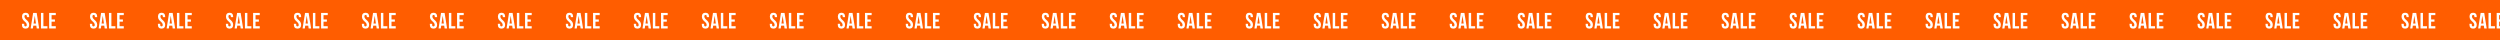 <?xml version="1.0" encoding="UTF-8"?> <svg xmlns="http://www.w3.org/2000/svg" width="6766" height="109" viewBox="0 0 6766 109" fill="none"><rect x="0" y="0" width="6766" height="109" fill="#333333" stroke="none"/><g clip-path="url(#clip0_979_2398)"><rect width="6766" height="109" fill="#FF5D00"></rect><path d="M59.377 66.922V64.344H65.617V67.332C65.617 70.066 66.76 71.434 69.045 71.434C71.33 71.434 72.473 70.066 72.473 67.332C72.473 66.16 72.228 65.057 71.74 64.022C71.272 62.986 70.656 62.059 69.894 61.238C69.152 60.398 68.322 59.568 67.404 58.748C66.486 57.908 65.559 57.039 64.621 56.141C63.703 55.223 62.863 54.256 62.102 53.24C61.359 52.225 60.744 51.014 60.256 49.607C59.787 48.201 59.553 46.688 59.553 45.066C59.553 41.688 60.373 39.09 62.014 37.273C63.674 35.438 66.096 34.52 69.279 34.52C72.463 34.52 74.875 35.438 76.516 37.273C78.176 39.09 79.006 41.688 79.006 45.066V46.414H72.766V44.656C72.766 41.902 71.662 40.525 69.455 40.525C68.361 40.525 67.541 40.857 66.994 41.522C66.447 42.166 66.174 43.211 66.174 44.656C66.174 45.828 66.408 46.932 66.877 47.967C67.365 49.002 67.981 49.94 68.723 50.779C69.484 51.6 70.324 52.43 71.242 53.27C72.16 54.09 73.078 54.959 73.996 55.877C74.914 56.775 75.744 57.732 76.486 58.748C77.248 59.764 77.863 60.975 78.332 62.381C78.82 63.787 79.064 65.301 79.064 66.922C79.064 70.301 78.225 72.908 76.545 74.744C74.865 76.561 72.424 77.469 69.221 77.469C66.018 77.469 63.576 76.561 61.897 74.744C60.217 72.908 59.377 70.301 59.377 66.922ZM82.915 77L89.624 34.988H99.292L106.001 77H99.351L98.208 69.383H90.093L88.95 77H82.915ZM90.943 63.67H97.3L94.136 42.43L90.943 63.67ZM110.877 77V34.988H117.469V70.994H128.338V77H110.877ZM133.009 77V34.988H150.998V40.994H139.601V52.713H148.654V58.69H139.601V70.994H150.998V77H133.009Z" fill="white"></path><path d="M243.377 66.922V64.344H249.617V67.332C249.617 70.066 250.76 71.434 253.045 71.434C255.33 71.434 256.473 70.066 256.473 67.332C256.473 66.16 256.229 65.057 255.74 64.022C255.271 62.986 254.656 62.059 253.895 61.238C253.152 60.398 252.322 59.568 251.404 58.748C250.486 57.908 249.559 57.039 248.621 56.141C247.703 55.223 246.863 54.256 246.102 53.24C245.359 52.225 244.744 51.014 244.256 49.607C243.787 48.201 243.553 46.688 243.553 45.066C243.553 41.688 244.373 39.09 246.014 37.273C247.674 35.438 250.096 34.52 253.279 34.52C256.463 34.52 258.875 35.438 260.516 37.273C262.176 39.09 263.006 41.688 263.006 45.066V46.414H256.766V44.656C256.766 41.902 255.662 40.525 253.455 40.525C252.361 40.525 251.541 40.857 250.994 41.522C250.447 42.166 250.174 43.211 250.174 44.656C250.174 45.828 250.408 46.932 250.877 47.967C251.365 49.002 251.98 49.94 252.723 50.779C253.484 51.6 254.324 52.43 255.242 53.27C256.16 54.09 257.078 54.959 257.996 55.877C258.914 56.775 259.744 57.732 260.486 58.748C261.248 59.764 261.863 60.975 262.332 62.381C262.82 63.787 263.064 65.301 263.064 66.922C263.064 70.301 262.225 72.908 260.545 74.744C258.865 76.561 256.424 77.469 253.221 77.469C250.018 77.469 247.576 76.561 245.896 74.744C244.217 72.908 243.377 70.301 243.377 66.922ZM266.915 77L273.624 34.988H283.292L290.001 77H283.351L282.208 69.383H274.093L272.95 77H266.915ZM274.943 63.67H281.3L278.136 42.43L274.943 63.67ZM294.877 77V34.988H301.469V70.994H312.338V77H294.877ZM317.009 77V34.988H334.998V40.994H323.601V52.713H332.654V58.69H323.601V70.994H334.998V77H317.009Z" fill="white"></path><path d="M427.377 66.922V64.344H433.617V67.332C433.617 70.066 434.76 71.434 437.045 71.434C439.33 71.434 440.473 70.066 440.473 67.332C440.473 66.16 440.229 65.057 439.74 64.022C439.271 62.986 438.656 62.059 437.895 61.238C437.152 60.398 436.322 59.568 435.404 58.748C434.486 57.908 433.559 57.039 432.621 56.141C431.703 55.223 430.863 54.256 430.102 53.24C429.359 52.225 428.744 51.014 428.256 49.607C427.787 48.201 427.553 46.688 427.553 45.066C427.553 41.688 428.373 39.09 430.014 37.273C431.674 35.438 434.096 34.52 437.279 34.52C440.463 34.52 442.875 35.438 444.516 37.273C446.176 39.09 447.006 41.688 447.006 45.066V46.414H440.766V44.656C440.766 41.902 439.662 40.525 437.455 40.525C436.361 40.525 435.541 40.857 434.994 41.522C434.447 42.166 434.174 43.211 434.174 44.656C434.174 45.828 434.408 46.932 434.877 47.967C435.365 49.002 435.98 49.94 436.723 50.779C437.484 51.6 438.324 52.43 439.242 53.27C440.16 54.09 441.078 54.959 441.996 55.877C442.914 56.775 443.744 57.732 444.486 58.748C445.248 59.764 445.863 60.975 446.332 62.381C446.82 63.787 447.064 65.301 447.064 66.922C447.064 70.301 446.225 72.908 444.545 74.744C442.865 76.561 440.424 77.469 437.221 77.469C434.018 77.469 431.576 76.561 429.896 74.744C428.217 72.908 427.377 70.301 427.377 66.922ZM450.915 77L457.624 34.988H467.292L474.001 77H467.351L466.208 69.383H458.093L456.95 77H450.915ZM458.943 63.67H465.3L462.136 42.43L458.943 63.67ZM478.877 77V34.988H485.469V70.994H496.338V77H478.877ZM501.009 77V34.988H518.998V40.994H507.601V52.713H516.654V58.69H507.601V70.994H518.998V77H501.009Z" fill="white"></path><path d="M611.377 66.922V64.344H617.617V67.332C617.617 70.066 618.76 71.434 621.045 71.434C623.33 71.434 624.473 70.066 624.473 67.332C624.473 66.16 624.229 65.057 623.74 64.022C623.271 62.986 622.656 62.059 621.895 61.238C621.152 60.398 620.322 59.568 619.404 58.748C618.486 57.908 617.559 57.039 616.621 56.141C615.703 55.223 614.863 54.256 614.102 53.24C613.359 52.225 612.744 51.014 612.256 49.607C611.787 48.201 611.553 46.688 611.553 45.066C611.553 41.688 612.373 39.09 614.014 37.273C615.674 35.438 618.096 34.52 621.279 34.52C624.463 34.52 626.875 35.438 628.516 37.273C630.176 39.09 631.006 41.688 631.006 45.066V46.414H624.766V44.656C624.766 41.902 623.662 40.525 621.455 40.525C620.361 40.525 619.541 40.857 618.994 41.522C618.447 42.166 618.174 43.211 618.174 44.656C618.174 45.828 618.408 46.932 618.877 47.967C619.365 49.002 619.98 49.94 620.723 50.779C621.484 51.6 622.324 52.43 623.242 53.27C624.16 54.09 625.078 54.959 625.996 55.877C626.914 56.775 627.744 57.732 628.486 58.748C629.248 59.764 629.863 60.975 630.332 62.381C630.82 63.787 631.064 65.301 631.064 66.922C631.064 70.301 630.225 72.908 628.545 74.744C626.865 76.561 624.424 77.469 621.221 77.469C618.018 77.469 615.576 76.561 613.896 74.744C612.217 72.908 611.377 70.301 611.377 66.922ZM634.915 77L641.624 34.988H651.292L658.001 77H651.351L650.208 69.383H642.093L640.95 77H634.915ZM642.943 63.67H649.3L646.136 42.43L642.943 63.67ZM662.877 77V34.988H669.469V70.994H680.338V77H662.877ZM685.009 77V34.988H702.998V40.994H691.601V52.713H700.654V58.69H691.601V70.994H702.998V77H685.009Z" fill="white"></path><path d="M795.377 66.922V64.344H801.617V67.332C801.617 70.066 802.76 71.434 805.045 71.434C807.33 71.434 808.473 70.066 808.473 67.332C808.473 66.16 808.229 65.057 807.74 64.022C807.271 62.986 806.656 62.059 805.895 61.238C805.152 60.398 804.322 59.568 803.404 58.748C802.486 57.908 801.559 57.039 800.621 56.141C799.703 55.223 798.863 54.256 798.102 53.24C797.359 52.225 796.744 51.014 796.256 49.607C795.787 48.201 795.553 46.688 795.553 45.066C795.553 41.688 796.373 39.09 798.014 37.273C799.674 35.438 802.096 34.52 805.279 34.52C808.463 34.52 810.875 35.438 812.516 37.273C814.176 39.09 815.006 41.688 815.006 45.066V46.414H808.766V44.656C808.766 41.902 807.662 40.525 805.455 40.525C804.361 40.525 803.541 40.857 802.994 41.522C802.447 42.166 802.174 43.211 802.174 44.656C802.174 45.828 802.408 46.932 802.877 47.967C803.365 49.002 803.98 49.94 804.723 50.779C805.484 51.6 806.324 52.43 807.242 53.27C808.16 54.09 809.078 54.959 809.996 55.877C810.914 56.775 811.744 57.732 812.486 58.748C813.248 59.764 813.863 60.975 814.332 62.381C814.82 63.787 815.064 65.301 815.064 66.922C815.064 70.301 814.225 72.908 812.545 74.744C810.865 76.561 808.424 77.469 805.221 77.469C802.018 77.469 799.576 76.561 797.896 74.744C796.217 72.908 795.377 70.301 795.377 66.922ZM818.915 77L825.624 34.988H835.292L842.001 77H835.351L834.208 69.383H826.093L824.95 77H818.915ZM826.943 63.67H833.3L830.136 42.43L826.943 63.67ZM846.877 77V34.988H853.469V70.994H864.338V77H846.877ZM869.009 77V34.988H886.998V40.994H875.601V52.713H884.654V58.69H875.601V70.994H886.998V77H869.009Z" fill="white"></path><path d="M979.377 66.922V64.344H985.617V67.332C985.617 70.066 986.76 71.434 989.045 71.434C991.33 71.434 992.473 70.066 992.473 67.332C992.473 66.16 992.229 65.057 991.74 64.022C991.271 62.986 990.656 62.059 989.895 61.238C989.152 60.398 988.322 59.568 987.404 58.748C986.486 57.908 985.559 57.039 984.621 56.141C983.703 55.223 982.863 54.256 982.102 53.24C981.359 52.225 980.744 51.014 980.256 49.607C979.787 48.201 979.553 46.688 979.553 45.066C979.553 41.688 980.373 39.09 982.014 37.273C983.674 35.438 986.096 34.52 989.279 34.52C992.463 34.52 994.875 35.438 996.516 37.273C998.176 39.09 999.006 41.688 999.006 45.066V46.414H992.766V44.656C992.766 41.902 991.662 40.525 989.455 40.525C988.361 40.525 987.541 40.857 986.994 41.522C986.447 42.166 986.174 43.211 986.174 44.656C986.174 45.828 986.408 46.932 986.877 47.967C987.365 49.002 987.98 49.94 988.723 50.779C989.484 51.6 990.324 52.43 991.242 53.27C992.16 54.09 993.078 54.959 993.996 55.877C994.914 56.775 995.744 57.732 996.486 58.748C997.248 59.764 997.863 60.975 998.332 62.381C998.82 63.787 999.064 65.301 999.064 66.922C999.064 70.301 998.225 72.908 996.545 74.744C994.865 76.561 992.424 77.469 989.221 77.469C986.018 77.469 983.576 76.561 981.896 74.744C980.217 72.908 979.377 70.301 979.377 66.922ZM1002.92 77L1009.62 34.988H1019.29L1026 77H1019.35L1018.21 69.383H1010.09L1008.95 77H1002.92ZM1010.94 63.67H1017.3L1014.14 42.43L1010.94 63.67ZM1030.88 77V34.988H1037.47V70.994H1048.34V77H1030.88ZM1053.01 77V34.988H1071V40.994H1059.6V52.713H1068.65V58.69H1059.6V70.994H1071V77H1053.01Z" fill="white"></path><path d="M1163.38 66.922V64.344H1169.62V67.332C1169.62 70.066 1170.76 71.434 1173.04 71.434C1175.33 71.434 1176.47 70.066 1176.47 67.332C1176.47 66.16 1176.23 65.057 1175.74 64.022C1175.27 62.986 1174.66 62.059 1173.89 61.238C1173.15 60.398 1172.32 59.568 1171.4 58.748C1170.49 57.908 1169.56 57.039 1168.62 56.141C1167.7 55.223 1166.86 54.256 1166.1 53.24C1165.36 52.225 1164.74 51.014 1164.26 49.607C1163.79 48.201 1163.55 46.688 1163.55 45.066C1163.55 41.688 1164.37 39.09 1166.01 37.273C1167.67 35.438 1170.1 34.52 1173.28 34.52C1176.46 34.52 1178.88 35.438 1180.52 37.273C1182.18 39.09 1183.01 41.688 1183.01 45.066V46.414H1176.77V44.656C1176.77 41.902 1175.66 40.525 1173.46 40.525C1172.36 40.525 1171.54 40.857 1170.99 41.522C1170.45 42.166 1170.17 43.211 1170.17 44.656C1170.17 45.828 1170.41 46.932 1170.88 47.967C1171.37 49.002 1171.98 49.94 1172.72 50.779C1173.48 51.6 1174.32 52.43 1175.24 53.27C1176.16 54.09 1177.08 54.959 1178 55.877C1178.91 56.775 1179.74 57.732 1180.49 58.748C1181.25 59.764 1181.86 60.975 1182.33 62.381C1182.82 63.787 1183.06 65.301 1183.06 66.922C1183.06 70.301 1182.22 72.908 1180.54 74.744C1178.87 76.561 1176.42 77.469 1173.22 77.469C1170.02 77.469 1167.58 76.561 1165.9 74.744C1164.22 72.908 1163.38 70.301 1163.38 66.922ZM1186.92 77L1193.62 34.988H1203.29L1210 77H1203.35L1202.21 69.383H1194.09L1192.95 77H1186.92ZM1194.94 63.67H1201.3L1198.14 42.43L1194.94 63.67ZM1214.88 77V34.988H1221.47V70.994H1232.34V77H1214.88ZM1237.01 77V34.988H1255V40.994H1243.6V52.713H1252.65V58.69H1243.6V70.994H1255V77H1237.01Z" fill="white"></path><path d="M1347.38 66.922V64.344H1353.62V67.332C1353.62 70.066 1354.76 71.434 1357.04 71.434C1359.33 71.434 1360.47 70.066 1360.47 67.332C1360.47 66.16 1360.23 65.057 1359.74 64.022C1359.27 62.986 1358.66 62.059 1357.89 61.238C1357.15 60.398 1356.32 59.568 1355.4 58.748C1354.49 57.908 1353.56 57.039 1352.62 56.141C1351.7 55.223 1350.86 54.256 1350.1 53.24C1349.36 52.225 1348.74 51.014 1348.26 49.607C1347.79 48.201 1347.55 46.688 1347.55 45.066C1347.55 41.688 1348.37 39.09 1350.01 37.273C1351.67 35.438 1354.1 34.52 1357.28 34.52C1360.46 34.52 1362.88 35.438 1364.52 37.273C1366.18 39.09 1367.01 41.688 1367.01 45.066V46.414H1360.77V44.656C1360.77 41.902 1359.66 40.525 1357.46 40.525C1356.36 40.525 1355.54 40.857 1354.99 41.522C1354.45 42.166 1354.17 43.211 1354.17 44.656C1354.17 45.828 1354.41 46.932 1354.88 47.967C1355.37 49.002 1355.98 49.94 1356.72 50.779C1357.48 51.6 1358.32 52.43 1359.24 53.27C1360.16 54.09 1361.08 54.959 1362 55.877C1362.91 56.775 1363.74 57.732 1364.49 58.748C1365.25 59.764 1365.86 60.975 1366.33 62.381C1366.82 63.787 1367.06 65.301 1367.06 66.922C1367.06 70.301 1366.22 72.908 1364.54 74.744C1362.87 76.561 1360.42 77.469 1357.22 77.469C1354.02 77.469 1351.58 76.561 1349.9 74.744C1348.22 72.908 1347.38 70.301 1347.38 66.922ZM1370.92 77L1377.62 34.988H1387.29L1394 77H1387.35L1386.21 69.383H1378.09L1376.95 77H1370.92ZM1378.94 63.67H1385.3L1382.14 42.43L1378.94 63.67ZM1398.88 77V34.988H1405.47V70.994H1416.34V77H1398.88ZM1421.01 77V34.988H1439V40.994H1427.6V52.713H1436.65V58.69H1427.6V70.994H1439V77H1421.01Z" fill="white"></path><path d="M1531.38 66.922V64.344H1537.62V67.332C1537.62 70.066 1538.76 71.434 1541.04 71.434C1543.33 71.434 1544.47 70.066 1544.47 67.332C1544.47 66.16 1544.23 65.057 1543.74 64.022C1543.27 62.986 1542.66 62.059 1541.89 61.238C1541.15 60.398 1540.32 59.568 1539.4 58.748C1538.49 57.908 1537.56 57.039 1536.62 56.141C1535.7 55.223 1534.86 54.256 1534.1 53.24C1533.36 52.225 1532.74 51.014 1532.26 49.607C1531.79 48.201 1531.55 46.688 1531.55 45.066C1531.55 41.688 1532.37 39.09 1534.01 37.273C1535.67 35.438 1538.1 34.52 1541.28 34.52C1544.46 34.52 1546.88 35.438 1548.52 37.273C1550.18 39.09 1551.01 41.688 1551.01 45.066V46.414H1544.77V44.656C1544.77 41.902 1543.66 40.525 1541.46 40.525C1540.36 40.525 1539.54 40.857 1538.99 41.522C1538.45 42.166 1538.17 43.211 1538.17 44.656C1538.17 45.828 1538.41 46.932 1538.88 47.967C1539.37 49.002 1539.98 49.94 1540.72 50.779C1541.48 51.6 1542.32 52.43 1543.24 53.27C1544.16 54.09 1545.08 54.959 1546 55.877C1546.91 56.775 1547.74 57.732 1548.49 58.748C1549.25 59.764 1549.86 60.975 1550.33 62.381C1550.82 63.787 1551.06 65.301 1551.06 66.922C1551.06 70.301 1550.22 72.908 1548.54 74.744C1546.87 76.561 1544.42 77.469 1541.22 77.469C1538.02 77.469 1535.58 76.561 1533.9 74.744C1532.22 72.908 1531.38 70.301 1531.38 66.922ZM1554.92 77L1561.62 34.988H1571.29L1578 77H1571.35L1570.21 69.383H1562.09L1560.95 77H1554.92ZM1562.94 63.67H1569.3L1566.14 42.43L1562.94 63.67ZM1582.88 77V34.988H1589.47V70.994H1600.34V77H1582.88ZM1605.01 77V34.988H1623V40.994H1611.6V52.713H1620.65V58.69H1611.6V70.994H1623V77H1605.01Z" fill="white"></path><path d="M1715.38 66.922V64.344H1721.62V67.332C1721.62 70.066 1722.76 71.434 1725.04 71.434C1727.33 71.434 1728.47 70.066 1728.47 67.332C1728.47 66.16 1728.23 65.057 1727.74 64.022C1727.27 62.986 1726.66 62.059 1725.89 61.238C1725.15 60.398 1724.32 59.568 1723.4 58.748C1722.49 57.908 1721.56 57.039 1720.62 56.141C1719.7 55.223 1718.86 54.256 1718.1 53.24C1717.36 52.225 1716.74 51.014 1716.26 49.607C1715.79 48.201 1715.55 46.688 1715.55 45.066C1715.55 41.688 1716.37 39.09 1718.01 37.273C1719.67 35.438 1722.1 34.52 1725.28 34.52C1728.46 34.52 1730.88 35.438 1732.52 37.273C1734.18 39.09 1735.01 41.688 1735.01 45.066V46.414H1728.77V44.656C1728.77 41.902 1727.66 40.525 1725.46 40.525C1724.36 40.525 1723.54 40.857 1722.99 41.522C1722.45 42.166 1722.17 43.211 1722.17 44.656C1722.17 45.828 1722.41 46.932 1722.88 47.967C1723.37 49.002 1723.98 49.94 1724.72 50.779C1725.48 51.6 1726.32 52.43 1727.24 53.27C1728.16 54.09 1729.08 54.959 1730 55.877C1730.91 56.775 1731.74 57.732 1732.49 58.748C1733.25 59.764 1733.86 60.975 1734.33 62.381C1734.82 63.787 1735.06 65.301 1735.06 66.922C1735.06 70.301 1734.22 72.908 1732.54 74.744C1730.87 76.561 1728.42 77.469 1725.22 77.469C1722.02 77.469 1719.58 76.561 1717.9 74.744C1716.22 72.908 1715.38 70.301 1715.38 66.922ZM1738.92 77L1745.62 34.988H1755.29L1762 77H1755.35L1754.21 69.383H1746.09L1744.95 77H1738.92ZM1746.94 63.67H1753.3L1750.14 42.43L1746.94 63.67ZM1766.88 77V34.988H1773.47V70.994H1784.34V77H1766.88ZM1789.01 77V34.988H1807V40.994H1795.6V52.713H1804.65V58.69H1795.6V70.994H1807V77H1789.01Z" fill="white"></path><path d="M1899.38 66.922V64.344H1905.62V67.332C1905.62 70.066 1906.76 71.434 1909.04 71.434C1911.33 71.434 1912.47 70.066 1912.47 67.332C1912.47 66.16 1912.23 65.057 1911.74 64.022C1911.27 62.986 1910.66 62.059 1909.89 61.238C1909.15 60.398 1908.32 59.568 1907.4 58.748C1906.49 57.908 1905.56 57.039 1904.62 56.141C1903.7 55.223 1902.86 54.256 1902.1 53.24C1901.36 52.225 1900.74 51.014 1900.26 49.607C1899.79 48.201 1899.55 46.688 1899.55 45.066C1899.55 41.688 1900.37 39.09 1902.01 37.273C1903.67 35.438 1906.1 34.52 1909.28 34.52C1912.46 34.52 1914.88 35.438 1916.52 37.273C1918.18 39.09 1919.01 41.688 1919.01 45.066V46.414H1912.77V44.656C1912.77 41.902 1911.66 40.525 1909.46 40.525C1908.36 40.525 1907.54 40.857 1906.99 41.522C1906.45 42.166 1906.17 43.211 1906.17 44.656C1906.17 45.828 1906.41 46.932 1906.88 47.967C1907.37 49.002 1907.98 49.94 1908.72 50.779C1909.48 51.6 1910.32 52.43 1911.24 53.27C1912.16 54.09 1913.08 54.959 1914 55.877C1914.91 56.775 1915.74 57.732 1916.49 58.748C1917.25 59.764 1917.86 60.975 1918.33 62.381C1918.82 63.787 1919.06 65.301 1919.06 66.922C1919.06 70.301 1918.22 72.908 1916.54 74.744C1914.87 76.561 1912.42 77.469 1909.22 77.469C1906.02 77.469 1903.58 76.561 1901.9 74.744C1900.22 72.908 1899.38 70.301 1899.38 66.922ZM1922.92 77L1929.62 34.988H1939.29L1946 77H1939.35L1938.21 69.383H1930.09L1928.95 77H1922.92ZM1930.94 63.67H1937.3L1934.14 42.43L1930.94 63.67ZM1950.88 77V34.988H1957.47V70.994H1968.34V77H1950.88ZM1973.01 77V34.988H1991V40.994H1979.6V52.713H1988.65V58.69H1979.6V70.994H1991V77H1973.01Z" fill="white"></path><path d="M2083.38 66.922V64.344H2089.62V67.332C2089.62 70.066 2090.76 71.434 2093.04 71.434C2095.33 71.434 2096.47 70.066 2096.47 67.332C2096.47 66.16 2096.23 65.057 2095.74 64.022C2095.27 62.986 2094.66 62.059 2093.89 61.238C2093.15 60.398 2092.32 59.568 2091.4 58.748C2090.49 57.908 2089.56 57.039 2088.62 56.141C2087.7 55.223 2086.86 54.256 2086.1 53.24C2085.36 52.225 2084.74 51.014 2084.26 49.607C2083.79 48.201 2083.55 46.688 2083.55 45.066C2083.55 41.688 2084.37 39.09 2086.01 37.273C2087.67 35.438 2090.1 34.52 2093.28 34.52C2096.46 34.52 2098.88 35.438 2100.52 37.273C2102.18 39.09 2103.01 41.688 2103.01 45.066V46.414H2096.77V44.656C2096.77 41.902 2095.66 40.525 2093.46 40.525C2092.36 40.525 2091.54 40.857 2090.99 41.522C2090.45 42.166 2090.17 43.211 2090.17 44.656C2090.17 45.828 2090.41 46.932 2090.88 47.967C2091.37 49.002 2091.98 49.94 2092.72 50.779C2093.48 51.6 2094.32 52.43 2095.24 53.27C2096.16 54.09 2097.08 54.959 2098 55.877C2098.91 56.775 2099.74 57.732 2100.49 58.748C2101.25 59.764 2101.86 60.975 2102.33 62.381C2102.82 63.787 2103.06 65.301 2103.06 66.922C2103.06 70.301 2102.22 72.908 2100.54 74.744C2098.87 76.561 2096.42 77.469 2093.22 77.469C2090.02 77.469 2087.58 76.561 2085.9 74.744C2084.22 72.908 2083.38 70.301 2083.38 66.922ZM2106.92 77L2113.62 34.988H2123.29L2130 77H2123.35L2122.21 69.383H2114.09L2112.95 77H2106.92ZM2114.94 63.67H2121.3L2118.14 42.43L2114.94 63.67ZM2134.88 77V34.988H2141.47V70.994H2152.34V77H2134.88ZM2157.01 77V34.988H2175V40.994H2163.6V52.713H2172.65V58.69H2163.6V70.994H2175V77H2157.01Z" fill="white"></path><path d="M2267.38 66.922V64.344H2273.62V67.332C2273.62 70.066 2274.76 71.434 2277.04 71.434C2279.33 71.434 2280.47 70.066 2280.47 67.332C2280.47 66.16 2280.23 65.057 2279.74 64.022C2279.27 62.986 2278.66 62.059 2277.89 61.238C2277.15 60.398 2276.32 59.568 2275.4 58.748C2274.49 57.908 2273.56 57.039 2272.62 56.141C2271.7 55.223 2270.86 54.256 2270.1 53.24C2269.36 52.225 2268.74 51.014 2268.26 49.607C2267.79 48.201 2267.55 46.688 2267.55 45.066C2267.55 41.688 2268.37 39.09 2270.01 37.273C2271.67 35.438 2274.1 34.52 2277.28 34.52C2280.46 34.52 2282.88 35.438 2284.52 37.273C2286.18 39.09 2287.01 41.688 2287.01 45.066V46.414H2280.77V44.656C2280.77 41.902 2279.66 40.525 2277.46 40.525C2276.36 40.525 2275.54 40.857 2274.99 41.522C2274.45 42.166 2274.17 43.211 2274.17 44.656C2274.17 45.828 2274.41 46.932 2274.88 47.967C2275.37 49.002 2275.98 49.94 2276.72 50.779C2277.48 51.6 2278.32 52.43 2279.24 53.27C2280.16 54.09 2281.08 54.959 2282 55.877C2282.91 56.775 2283.74 57.732 2284.49 58.748C2285.25 59.764 2285.86 60.975 2286.33 62.381C2286.82 63.787 2287.06 65.301 2287.06 66.922C2287.06 70.301 2286.22 72.908 2284.54 74.744C2282.87 76.561 2280.42 77.469 2277.22 77.469C2274.02 77.469 2271.58 76.561 2269.9 74.744C2268.22 72.908 2267.38 70.301 2267.38 66.922ZM2290.92 77L2297.62 34.988H2307.29L2314 77H2307.35L2306.21 69.383H2298.09L2296.95 77H2290.92ZM2298.94 63.67H2305.3L2302.14 42.43L2298.94 63.67ZM2318.88 77V34.988H2325.47V70.994H2336.34V77H2318.88ZM2341.01 77V34.988H2359V40.994H2347.6V52.713H2356.65V58.69H2347.6V70.994H2359V77H2341.01Z" fill="white"></path><path d="M2451.38 66.922V64.344H2457.62V67.332C2457.62 70.066 2458.76 71.434 2461.04 71.434C2463.33 71.434 2464.47 70.066 2464.47 67.332C2464.47 66.16 2464.23 65.057 2463.74 64.022C2463.27 62.986 2462.66 62.059 2461.89 61.238C2461.15 60.398 2460.32 59.568 2459.4 58.748C2458.49 57.908 2457.56 57.039 2456.62 56.141C2455.7 55.223 2454.86 54.256 2454.1 53.24C2453.36 52.225 2452.74 51.014 2452.26 49.607C2451.79 48.201 2451.55 46.688 2451.55 45.066C2451.55 41.688 2452.37 39.09 2454.01 37.273C2455.67 35.438 2458.1 34.52 2461.28 34.52C2464.46 34.52 2466.88 35.438 2468.52 37.273C2470.18 39.09 2471.01 41.688 2471.01 45.066V46.414H2464.77V44.656C2464.77 41.902 2463.66 40.525 2461.46 40.525C2460.36 40.525 2459.54 40.857 2458.99 41.522C2458.45 42.166 2458.17 43.211 2458.17 44.656C2458.17 45.828 2458.41 46.932 2458.88 47.967C2459.37 49.002 2459.98 49.94 2460.72 50.779C2461.48 51.6 2462.32 52.43 2463.24 53.27C2464.16 54.09 2465.08 54.959 2466 55.877C2466.91 56.775 2467.74 57.732 2468.49 58.748C2469.25 59.764 2469.86 60.975 2470.33 62.381C2470.82 63.787 2471.06 65.301 2471.06 66.922C2471.06 70.301 2470.22 72.908 2468.54 74.744C2466.87 76.561 2464.42 77.469 2461.22 77.469C2458.02 77.469 2455.58 76.561 2453.9 74.744C2452.22 72.908 2451.38 70.301 2451.38 66.922ZM2474.92 77L2481.62 34.988H2491.29L2498 77H2491.35L2490.21 69.383H2482.09L2480.95 77H2474.92ZM2482.94 63.67H2489.3L2486.14 42.43L2482.94 63.67ZM2502.88 77V34.988H2509.47V70.994H2520.34V77H2502.88ZM2525.01 77V34.988H2543V40.994H2531.6V52.713H2540.65V58.69H2531.6V70.994H2543V77H2525.01Z" fill="white"></path><path d="M2635.38 66.922V64.344H2641.62V67.332C2641.62 70.066 2642.76 71.434 2645.04 71.434C2647.33 71.434 2648.47 70.066 2648.47 67.332C2648.47 66.16 2648.23 65.057 2647.74 64.022C2647.27 62.986 2646.66 62.059 2645.89 61.238C2645.15 60.398 2644.32 59.568 2643.4 58.748C2642.49 57.908 2641.56 57.039 2640.62 56.141C2639.7 55.223 2638.86 54.256 2638.1 53.24C2637.36 52.225 2636.74 51.014 2636.26 49.607C2635.79 48.201 2635.55 46.688 2635.55 45.066C2635.55 41.688 2636.37 39.09 2638.01 37.273C2639.67 35.438 2642.1 34.52 2645.28 34.52C2648.46 34.52 2650.88 35.438 2652.52 37.273C2654.18 39.09 2655.01 41.688 2655.01 45.066V46.414H2648.77V44.656C2648.77 41.902 2647.66 40.525 2645.46 40.525C2644.36 40.525 2643.54 40.857 2642.99 41.522C2642.45 42.166 2642.17 43.211 2642.17 44.656C2642.17 45.828 2642.41 46.932 2642.88 47.967C2643.37 49.002 2643.98 49.94 2644.72 50.779C2645.48 51.6 2646.32 52.43 2647.24 53.27C2648.16 54.09 2649.08 54.959 2650 55.877C2650.91 56.775 2651.74 57.732 2652.49 58.748C2653.25 59.764 2653.86 60.975 2654.33 62.381C2654.82 63.787 2655.06 65.301 2655.06 66.922C2655.06 70.301 2654.22 72.908 2652.54 74.744C2650.87 76.561 2648.42 77.469 2645.22 77.469C2642.02 77.469 2639.58 76.561 2637.9 74.744C2636.22 72.908 2635.38 70.301 2635.38 66.922ZM2658.92 77L2665.62 34.988H2675.29L2682 77H2675.35L2674.21 69.383H2666.09L2664.95 77H2658.92ZM2666.94 63.67H2673.3L2670.14 42.43L2666.94 63.67ZM2686.88 77V34.988H2693.47V70.994H2704.34V77H2686.88ZM2709.01 77V34.988H2727V40.994H2715.6V52.713H2724.65V58.69H2715.6V70.994H2727V77H2709.01Z" fill="white"></path><path d="M2819.38 66.922V64.344H2825.62V67.332C2825.62 70.066 2826.76 71.434 2829.04 71.434C2831.33 71.434 2832.47 70.066 2832.47 67.332C2832.47 66.16 2832.23 65.057 2831.74 64.022C2831.27 62.986 2830.66 62.059 2829.89 61.238C2829.15 60.398 2828.32 59.568 2827.4 58.748C2826.49 57.908 2825.56 57.039 2824.62 56.141C2823.7 55.223 2822.86 54.256 2822.1 53.24C2821.36 52.225 2820.74 51.014 2820.26 49.607C2819.79 48.201 2819.55 46.688 2819.55 45.066C2819.55 41.688 2820.37 39.09 2822.01 37.273C2823.67 35.438 2826.1 34.52 2829.28 34.52C2832.46 34.52 2834.88 35.438 2836.52 37.273C2838.18 39.09 2839.01 41.688 2839.01 45.066V46.414H2832.77V44.656C2832.77 41.902 2831.66 40.525 2829.46 40.525C2828.36 40.525 2827.54 40.857 2826.99 41.522C2826.45 42.166 2826.17 43.211 2826.17 44.656C2826.17 45.828 2826.41 46.932 2826.88 47.967C2827.37 49.002 2827.98 49.94 2828.72 50.779C2829.48 51.6 2830.32 52.43 2831.24 53.27C2832.16 54.09 2833.08 54.959 2834 55.877C2834.91 56.775 2835.74 57.732 2836.49 58.748C2837.25 59.764 2837.86 60.975 2838.33 62.381C2838.82 63.787 2839.06 65.301 2839.06 66.922C2839.06 70.301 2838.22 72.908 2836.54 74.744C2834.87 76.561 2832.42 77.469 2829.22 77.469C2826.02 77.469 2823.58 76.561 2821.9 74.744C2820.22 72.908 2819.38 70.301 2819.38 66.922ZM2842.92 77L2849.62 34.988H2859.29L2866 77H2859.35L2858.21 69.383H2850.09L2848.95 77H2842.92ZM2850.94 63.67H2857.3L2854.14 42.43L2850.94 63.67ZM2870.88 77V34.988H2877.47V70.994H2888.34V77H2870.88ZM2893.01 77V34.988H2911V40.994H2899.6V52.713H2908.65V58.69H2899.6V70.994H2911V77H2893.01Z" fill="white"></path><path d="M3003.38 66.922V64.344H3009.62V67.332C3009.62 70.066 3010.76 71.434 3013.04 71.434C3015.33 71.434 3016.47 70.066 3016.47 67.332C3016.47 66.16 3016.23 65.057 3015.74 64.022C3015.27 62.986 3014.66 62.059 3013.89 61.238C3013.15 60.398 3012.32 59.568 3011.4 58.748C3010.49 57.908 3009.56 57.039 3008.62 56.141C3007.7 55.223 3006.86 54.256 3006.1 53.24C3005.36 52.225 3004.74 51.014 3004.26 49.607C3003.79 48.201 3003.55 46.688 3003.55 45.066C3003.55 41.688 3004.37 39.09 3006.01 37.273C3007.67 35.438 3010.1 34.52 3013.28 34.52C3016.46 34.52 3018.88 35.438 3020.52 37.273C3022.18 39.09 3023.01 41.688 3023.01 45.066V46.414H3016.77V44.656C3016.77 41.902 3015.66 40.525 3013.46 40.525C3012.36 40.525 3011.54 40.857 3010.99 41.522C3010.45 42.166 3010.17 43.211 3010.17 44.656C3010.17 45.828 3010.41 46.932 3010.88 47.967C3011.37 49.002 3011.98 49.94 3012.72 50.779C3013.48 51.6 3014.32 52.43 3015.24 53.27C3016.16 54.09 3017.08 54.959 3018 55.877C3018.91 56.775 3019.74 57.732 3020.49 58.748C3021.25 59.764 3021.86 60.975 3022.33 62.381C3022.82 63.787 3023.06 65.301 3023.06 66.922C3023.06 70.301 3022.22 72.908 3020.54 74.744C3018.87 76.561 3016.42 77.469 3013.22 77.469C3010.02 77.469 3007.58 76.561 3005.9 74.744C3004.22 72.908 3003.38 70.301 3003.38 66.922ZM3026.92 77L3033.62 34.988H3043.29L3050 77H3043.35L3042.21 69.383H3034.09L3032.95 77H3026.92ZM3034.94 63.67H3041.3L3038.14 42.43L3034.94 63.67ZM3054.88 77V34.988H3061.47V70.994H3072.34V77H3054.88ZM3077.01 77V34.988H3095V40.994H3083.6V52.713H3092.65V58.69H3083.6V70.994H3095V77H3077.01Z" fill="white"></path><path d="M3187.38 66.922V64.344H3193.62V67.332C3193.62 70.066 3194.76 71.434 3197.04 71.434C3199.33 71.434 3200.47 70.066 3200.47 67.332C3200.47 66.16 3200.23 65.057 3199.74 64.022C3199.27 62.986 3198.66 62.059 3197.89 61.238C3197.15 60.398 3196.32 59.568 3195.4 58.748C3194.49 57.908 3193.56 57.039 3192.62 56.141C3191.7 55.223 3190.86 54.256 3190.1 53.24C3189.36 52.225 3188.74 51.014 3188.26 49.607C3187.79 48.201 3187.55 46.688 3187.55 45.066C3187.55 41.688 3188.37 39.09 3190.01 37.273C3191.67 35.438 3194.1 34.52 3197.28 34.52C3200.46 34.52 3202.88 35.438 3204.52 37.273C3206.18 39.09 3207.01 41.688 3207.01 45.066V46.414H3200.77V44.656C3200.77 41.902 3199.66 40.525 3197.46 40.525C3196.36 40.525 3195.54 40.857 3194.99 41.522C3194.45 42.166 3194.17 43.211 3194.17 44.656C3194.17 45.828 3194.41 46.932 3194.88 47.967C3195.37 49.002 3195.98 49.94 3196.72 50.779C3197.48 51.6 3198.32 52.43 3199.24 53.27C3200.16 54.09 3201.08 54.959 3202 55.877C3202.91 56.775 3203.74 57.732 3204.49 58.748C3205.25 59.764 3205.86 60.975 3206.33 62.381C3206.82 63.787 3207.06 65.301 3207.06 66.922C3207.06 70.301 3206.22 72.908 3204.54 74.744C3202.87 76.561 3200.42 77.469 3197.22 77.469C3194.02 77.469 3191.58 76.561 3189.9 74.744C3188.22 72.908 3187.38 70.301 3187.38 66.922ZM3210.92 77L3217.62 34.988H3227.29L3234 77H3227.35L3226.21 69.383H3218.09L3216.95 77H3210.92ZM3218.94 63.67H3225.3L3222.14 42.43L3218.94 63.67ZM3238.88 77V34.988H3245.47V70.994H3256.34V77H3238.88ZM3261.01 77V34.988H3279V40.994H3267.6V52.713H3276.65V58.69H3267.6V70.994H3279V77H3261.01Z" fill="white"></path><path d="M3371.38 66.922V64.344H3377.62V67.332C3377.62 70.066 3378.76 71.434 3381.04 71.434C3383.33 71.434 3384.47 70.066 3384.47 67.332C3384.47 66.16 3384.23 65.057 3383.74 64.022C3383.27 62.986 3382.66 62.059 3381.89 61.238C3381.15 60.398 3380.32 59.568 3379.4 58.748C3378.49 57.908 3377.56 57.039 3376.62 56.141C3375.7 55.223 3374.86 54.256 3374.1 53.24C3373.36 52.225 3372.74 51.014 3372.26 49.607C3371.79 48.201 3371.55 46.688 3371.55 45.066C3371.55 41.688 3372.37 39.09 3374.01 37.273C3375.67 35.438 3378.1 34.52 3381.28 34.52C3384.46 34.52 3386.88 35.438 3388.52 37.273C3390.18 39.09 3391.01 41.688 3391.01 45.066V46.414H3384.77V44.656C3384.77 41.902 3383.66 40.525 3381.46 40.525C3380.36 40.525 3379.54 40.857 3378.99 41.522C3378.45 42.166 3378.17 43.211 3378.17 44.656C3378.17 45.828 3378.41 46.932 3378.88 47.967C3379.37 49.002 3379.98 49.94 3380.72 50.779C3381.48 51.6 3382.32 52.43 3383.24 53.27C3384.16 54.09 3385.08 54.959 3386 55.877C3386.91 56.775 3387.74 57.732 3388.49 58.748C3389.25 59.764 3389.86 60.975 3390.33 62.381C3390.82 63.787 3391.06 65.301 3391.06 66.922C3391.06 70.301 3390.22 72.908 3388.54 74.744C3386.87 76.561 3384.42 77.469 3381.22 77.469C3378.02 77.469 3375.58 76.561 3373.9 74.744C3372.22 72.908 3371.38 70.301 3371.38 66.922ZM3394.92 77L3401.62 34.988H3411.29L3418 77H3411.35L3410.21 69.383H3402.09L3400.95 77H3394.92ZM3402.94 63.67H3409.3L3406.14 42.43L3402.94 63.67ZM3422.88 77V34.988H3429.47V70.994H3440.34V77H3422.88ZM3445.01 77V34.988H3463V40.994H3451.6V52.713H3460.65V58.69H3451.6V70.994H3463V77H3445.01Z" fill="white"></path><path d="M3555.38 66.922V64.344H3561.62V67.332C3561.62 70.066 3562.76 71.434 3565.04 71.434C3567.33 71.434 3568.47 70.066 3568.47 67.332C3568.47 66.16 3568.23 65.057 3567.74 64.022C3567.27 62.986 3566.66 62.059 3565.89 61.238C3565.15 60.398 3564.32 59.568 3563.4 58.748C3562.49 57.908 3561.56 57.039 3560.62 56.141C3559.7 55.223 3558.86 54.256 3558.1 53.24C3557.36 52.225 3556.74 51.014 3556.26 49.607C3555.79 48.201 3555.55 46.688 3555.55 45.066C3555.55 41.688 3556.37 39.09 3558.01 37.273C3559.67 35.438 3562.1 34.52 3565.28 34.52C3568.46 34.52 3570.88 35.438 3572.52 37.273C3574.18 39.09 3575.01 41.688 3575.01 45.066V46.414H3568.77V44.656C3568.77 41.902 3567.66 40.525 3565.46 40.525C3564.36 40.525 3563.54 40.857 3562.99 41.522C3562.45 42.166 3562.17 43.211 3562.17 44.656C3562.17 45.828 3562.41 46.932 3562.88 47.967C3563.37 49.002 3563.98 49.94 3564.72 50.779C3565.48 51.6 3566.32 52.43 3567.24 53.27C3568.16 54.09 3569.08 54.959 3570 55.877C3570.91 56.775 3571.74 57.732 3572.49 58.748C3573.25 59.764 3573.86 60.975 3574.33 62.381C3574.82 63.787 3575.06 65.301 3575.06 66.922C3575.06 70.301 3574.22 72.908 3572.54 74.744C3570.87 76.561 3568.42 77.469 3565.22 77.469C3562.02 77.469 3559.58 76.561 3557.9 74.744C3556.22 72.908 3555.38 70.301 3555.38 66.922ZM3578.92 77L3585.62 34.988H3595.29L3602 77H3595.35L3594.21 69.383H3586.09L3584.95 77H3578.92ZM3586.94 63.67H3593.3L3590.14 42.43L3586.94 63.67ZM3606.88 77V34.988H3613.47V70.994H3624.34V77H3606.88ZM3629.01 77V34.988H3647V40.994H3635.6V52.713H3644.65V58.69H3635.6V70.994H3647V77H3629.01Z" fill="white"></path><path d="M3739.38 66.922V64.344H3745.62V67.332C3745.62 70.066 3746.76 71.434 3749.04 71.434C3751.33 71.434 3752.47 70.066 3752.47 67.332C3752.47 66.16 3752.23 65.057 3751.74 64.022C3751.27 62.986 3750.66 62.059 3749.89 61.238C3749.15 60.398 3748.32 59.568 3747.4 58.748C3746.49 57.908 3745.56 57.039 3744.62 56.141C3743.7 55.223 3742.86 54.256 3742.1 53.24C3741.36 52.225 3740.74 51.014 3740.26 49.607C3739.79 48.201 3739.55 46.688 3739.55 45.066C3739.55 41.688 3740.37 39.09 3742.01 37.273C3743.67 35.438 3746.1 34.52 3749.28 34.52C3752.46 34.52 3754.88 35.438 3756.52 37.273C3758.18 39.09 3759.01 41.688 3759.01 45.066V46.414H3752.77V44.656C3752.77 41.902 3751.66 40.525 3749.46 40.525C3748.36 40.525 3747.54 40.857 3746.99 41.522C3746.45 42.166 3746.17 43.211 3746.17 44.656C3746.17 45.828 3746.41 46.932 3746.88 47.967C3747.37 49.002 3747.98 49.94 3748.72 50.779C3749.48 51.6 3750.32 52.43 3751.24 53.27C3752.16 54.09 3753.08 54.959 3754 55.877C3754.91 56.775 3755.74 57.732 3756.49 58.748C3757.25 59.764 3757.86 60.975 3758.33 62.381C3758.82 63.787 3759.06 65.301 3759.06 66.922C3759.06 70.301 3758.22 72.908 3756.54 74.744C3754.87 76.561 3752.42 77.469 3749.22 77.469C3746.02 77.469 3743.58 76.561 3741.9 74.744C3740.22 72.908 3739.38 70.301 3739.38 66.922ZM3762.92 77L3769.62 34.988H3779.29L3786 77H3779.35L3778.21 69.383H3770.09L3768.95 77H3762.92ZM3770.94 63.67H3777.3L3774.14 42.43L3770.94 63.67ZM3790.88 77V34.988H3797.47V70.994H3808.34V77H3790.88ZM3813.01 77V34.988H3831V40.994H3819.6V52.713H3828.65V58.69H3819.6V70.994H3831V77H3813.01Z" fill="white"></path><path d="M3923.38 66.922V64.344H3929.62V67.332C3929.62 70.066 3930.76 71.434 3933.04 71.434C3935.33 71.434 3936.47 70.066 3936.47 67.332C3936.47 66.16 3936.23 65.057 3935.74 64.022C3935.27 62.986 3934.66 62.059 3933.89 61.238C3933.15 60.398 3932.32 59.568 3931.4 58.748C3930.49 57.908 3929.56 57.039 3928.62 56.141C3927.7 55.223 3926.86 54.256 3926.1 53.24C3925.36 52.225 3924.74 51.014 3924.26 49.607C3923.79 48.201 3923.55 46.688 3923.55 45.066C3923.55 41.688 3924.37 39.09 3926.01 37.273C3927.67 35.438 3930.1 34.52 3933.28 34.52C3936.46 34.52 3938.88 35.438 3940.52 37.273C3942.18 39.09 3943.01 41.688 3943.01 45.066V46.414H3936.77V44.656C3936.77 41.902 3935.66 40.525 3933.46 40.525C3932.36 40.525 3931.54 40.857 3930.99 41.522C3930.45 42.166 3930.17 43.211 3930.17 44.656C3930.17 45.828 3930.41 46.932 3930.88 47.967C3931.37 49.002 3931.98 49.94 3932.72 50.779C3933.48 51.6 3934.32 52.43 3935.24 53.27C3936.16 54.09 3937.08 54.959 3938 55.877C3938.91 56.775 3939.74 57.732 3940.49 58.748C3941.25 59.764 3941.86 60.975 3942.33 62.381C3942.82 63.787 3943.06 65.301 3943.06 66.922C3943.06 70.301 3942.22 72.908 3940.54 74.744C3938.87 76.561 3936.42 77.469 3933.22 77.469C3930.02 77.469 3927.58 76.561 3925.9 74.744C3924.22 72.908 3923.38 70.301 3923.38 66.922ZM3946.92 77L3953.62 34.988H3963.29L3970 77H3963.35L3962.21 69.383H3954.09L3952.95 77H3946.92ZM3954.94 63.67H3961.3L3958.14 42.43L3954.94 63.67ZM3974.88 77V34.988H3981.47V70.994H3992.34V77H3974.88ZM3997.01 77V34.988H4015V40.994H4003.6V52.713H4012.65V58.69H4003.6V70.994H4015V77H3997.01Z" fill="white"></path><path d="M4107.38 66.922V64.344H4113.62V67.332C4113.62 70.066 4114.76 71.434 4117.04 71.434C4119.33 71.434 4120.47 70.066 4120.47 67.332C4120.47 66.16 4120.23 65.057 4119.74 64.022C4119.27 62.986 4118.66 62.059 4117.89 61.238C4117.15 60.398 4116.32 59.568 4115.4 58.748C4114.49 57.908 4113.56 57.039 4112.62 56.141C4111.7 55.223 4110.86 54.256 4110.1 53.24C4109.36 52.225 4108.74 51.014 4108.26 49.607C4107.79 48.201 4107.55 46.688 4107.55 45.066C4107.55 41.688 4108.37 39.09 4110.01 37.273C4111.67 35.438 4114.1 34.52 4117.28 34.52C4120.46 34.52 4122.88 35.438 4124.52 37.273C4126.18 39.09 4127.01 41.688 4127.01 45.066V46.414H4120.77V44.656C4120.77 41.902 4119.66 40.525 4117.46 40.525C4116.36 40.525 4115.54 40.857 4114.99 41.522C4114.45 42.166 4114.17 43.211 4114.17 44.656C4114.17 45.828 4114.41 46.932 4114.88 47.967C4115.37 49.002 4115.98 49.94 4116.72 50.779C4117.48 51.6 4118.32 52.43 4119.24 53.27C4120.16 54.09 4121.08 54.959 4122 55.877C4122.91 56.775 4123.74 57.732 4124.49 58.748C4125.25 59.764 4125.86 60.975 4126.33 62.381C4126.82 63.787 4127.06 65.301 4127.06 66.922C4127.06 70.301 4126.22 72.908 4124.54 74.744C4122.87 76.561 4120.42 77.469 4117.22 77.469C4114.02 77.469 4111.58 76.561 4109.9 74.744C4108.22 72.908 4107.38 70.301 4107.38 66.922ZM4130.92 77L4137.62 34.988H4147.29L4154 77H4147.35L4146.21 69.383H4138.09L4136.95 77H4130.92ZM4138.94 63.67H4145.3L4142.14 42.43L4138.94 63.67ZM4158.88 77V34.988H4165.47V70.994H4176.34V77H4158.88ZM4181.01 77V34.988H4199V40.994H4187.6V52.713H4196.65V58.69H4187.6V70.994H4199V77H4181.01Z" fill="white"></path><path d="M4291.38 66.922V64.344H4297.62V67.332C4297.62 70.066 4298.76 71.434 4301.04 71.434C4303.33 71.434 4304.47 70.066 4304.47 67.332C4304.47 66.16 4304.23 65.057 4303.74 64.022C4303.27 62.986 4302.66 62.059 4301.89 61.238C4301.15 60.398 4300.32 59.568 4299.4 58.748C4298.49 57.908 4297.56 57.039 4296.62 56.141C4295.7 55.223 4294.86 54.256 4294.1 53.24C4293.36 52.225 4292.74 51.014 4292.26 49.607C4291.79 48.201 4291.55 46.688 4291.55 45.066C4291.55 41.688 4292.37 39.09 4294.01 37.273C4295.67 35.438 4298.1 34.52 4301.28 34.52C4304.46 34.52 4306.88 35.438 4308.52 37.273C4310.18 39.09 4311.01 41.688 4311.01 45.066V46.414H4304.77V44.656C4304.77 41.902 4303.66 40.525 4301.46 40.525C4300.36 40.525 4299.54 40.857 4298.99 41.522C4298.45 42.166 4298.17 43.211 4298.17 44.656C4298.17 45.828 4298.41 46.932 4298.88 47.967C4299.37 49.002 4299.98 49.94 4300.72 50.779C4301.48 51.6 4302.32 52.43 4303.24 53.27C4304.16 54.09 4305.08 54.959 4306 55.877C4306.91 56.775 4307.74 57.732 4308.49 58.748C4309.25 59.764 4309.86 60.975 4310.33 62.381C4310.82 63.787 4311.06 65.301 4311.06 66.922C4311.06 70.301 4310.22 72.908 4308.54 74.744C4306.87 76.561 4304.42 77.469 4301.22 77.469C4298.02 77.469 4295.58 76.561 4293.9 74.744C4292.22 72.908 4291.38 70.301 4291.38 66.922ZM4314.92 77L4321.62 34.988H4331.29L4338 77H4331.35L4330.21 69.383H4322.09L4320.95 77H4314.92ZM4322.94 63.67H4329.3L4326.14 42.43L4322.94 63.67ZM4342.88 77V34.988H4349.47V70.994H4360.34V77H4342.88ZM4365.01 77V34.988H4383V40.994H4371.6V52.713H4380.65V58.69H4371.6V70.994H4383V77H4365.01Z" fill="white"></path><path d="M4475.38 66.922V64.344H4481.62V67.332C4481.62 70.066 4482.76 71.434 4485.04 71.434C4487.33 71.434 4488.47 70.066 4488.47 67.332C4488.47 66.16 4488.23 65.057 4487.74 64.022C4487.27 62.986 4486.66 62.059 4485.89 61.238C4485.15 60.398 4484.32 59.568 4483.4 58.748C4482.49 57.908 4481.56 57.039 4480.62 56.141C4479.7 55.223 4478.86 54.256 4478.1 53.24C4477.36 52.225 4476.74 51.014 4476.26 49.607C4475.79 48.201 4475.55 46.688 4475.55 45.066C4475.55 41.688 4476.37 39.09 4478.01 37.273C4479.67 35.438 4482.1 34.52 4485.28 34.52C4488.46 34.52 4490.88 35.438 4492.52 37.273C4494.18 39.09 4495.01 41.688 4495.01 45.066V46.414H4488.77V44.656C4488.77 41.902 4487.66 40.525 4485.46 40.525C4484.36 40.525 4483.54 40.857 4482.99 41.522C4482.45 42.166 4482.17 43.211 4482.17 44.656C4482.17 45.828 4482.41 46.932 4482.88 47.967C4483.37 49.002 4483.98 49.94 4484.72 50.779C4485.48 51.6 4486.32 52.43 4487.24 53.27C4488.16 54.09 4489.08 54.959 4490 55.877C4490.91 56.775 4491.74 57.732 4492.49 58.748C4493.25 59.764 4493.86 60.975 4494.33 62.381C4494.82 63.787 4495.06 65.301 4495.06 66.922C4495.06 70.301 4494.22 72.908 4492.54 74.744C4490.87 76.561 4488.42 77.469 4485.22 77.469C4482.02 77.469 4479.58 76.561 4477.9 74.744C4476.22 72.908 4475.38 70.301 4475.38 66.922ZM4498.92 77L4505.62 34.988H4515.29L4522 77H4515.35L4514.21 69.383H4506.09L4504.95 77H4498.92ZM4506.94 63.67H4513.3L4510.14 42.43L4506.94 63.67ZM4526.88 77V34.988H4533.47V70.994H4544.34V77H4526.88ZM4549.01 77V34.988H4567V40.994H4555.6V52.713H4564.65V58.69H4555.6V70.994H4567V77H4549.01Z" fill="white"></path><path d="M4659.38 66.922V64.344H4665.62V67.332C4665.62 70.066 4666.76 71.434 4669.04 71.434C4671.33 71.434 4672.47 70.066 4672.47 67.332C4672.47 66.16 4672.23 65.057 4671.74 64.022C4671.27 62.986 4670.66 62.059 4669.89 61.238C4669.15 60.398 4668.32 59.568 4667.4 58.748C4666.49 57.908 4665.56 57.039 4664.62 56.141C4663.7 55.223 4662.86 54.256 4662.1 53.24C4661.36 52.225 4660.74 51.014 4660.26 49.607C4659.79 48.201 4659.55 46.688 4659.55 45.066C4659.55 41.688 4660.37 39.09 4662.01 37.273C4663.67 35.438 4666.1 34.52 4669.28 34.52C4672.46 34.52 4674.88 35.438 4676.52 37.273C4678.18 39.09 4679.01 41.688 4679.01 45.066V46.414H4672.77V44.656C4672.77 41.902 4671.66 40.525 4669.46 40.525C4668.36 40.525 4667.54 40.857 4666.99 41.522C4666.45 42.166 4666.17 43.211 4666.17 44.656C4666.17 45.828 4666.41 46.932 4666.88 47.967C4667.37 49.002 4667.98 49.94 4668.72 50.779C4669.48 51.6 4670.32 52.43 4671.24 53.27C4672.16 54.09 4673.08 54.959 4674 55.877C4674.91 56.775 4675.74 57.732 4676.49 58.748C4677.25 59.764 4677.86 60.975 4678.33 62.381C4678.82 63.787 4679.06 65.301 4679.06 66.922C4679.06 70.301 4678.22 72.908 4676.54 74.744C4674.87 76.561 4672.42 77.469 4669.22 77.469C4666.02 77.469 4663.58 76.561 4661.9 74.744C4660.22 72.908 4659.38 70.301 4659.38 66.922ZM4682.92 77L4689.62 34.988H4699.29L4706 77H4699.35L4698.21 69.383H4690.09L4688.95 77H4682.92ZM4690.94 63.67H4697.3L4694.14 42.43L4690.94 63.67ZM4710.88 77V34.988H4717.47V70.994H4728.34V77H4710.88ZM4733.01 77V34.988H4751V40.994H4739.6V52.713H4748.65V58.69H4739.6V70.994H4751V77H4733.01Z" fill="white"></path><path d="M4843.38 66.922V64.344H4849.62V67.332C4849.62 70.066 4850.76 71.434 4853.04 71.434C4855.33 71.434 4856.47 70.066 4856.47 67.332C4856.47 66.16 4856.23 65.057 4855.74 64.022C4855.27 62.986 4854.66 62.059 4853.89 61.238C4853.15 60.398 4852.32 59.568 4851.4 58.748C4850.49 57.908 4849.56 57.039 4848.62 56.141C4847.7 55.223 4846.86 54.256 4846.1 53.24C4845.36 52.225 4844.74 51.014 4844.26 49.607C4843.79 48.201 4843.55 46.688 4843.55 45.066C4843.55 41.688 4844.37 39.09 4846.01 37.273C4847.67 35.438 4850.1 34.52 4853.28 34.52C4856.46 34.52 4858.88 35.438 4860.52 37.273C4862.18 39.09 4863.01 41.688 4863.01 45.066V46.414H4856.77V44.656C4856.77 41.902 4855.66 40.525 4853.46 40.525C4852.36 40.525 4851.54 40.857 4850.99 41.522C4850.45 42.166 4850.17 43.211 4850.17 44.656C4850.17 45.828 4850.41 46.932 4850.88 47.967C4851.37 49.002 4851.98 49.94 4852.72 50.779C4853.48 51.6 4854.32 52.43 4855.24 53.27C4856.16 54.09 4857.08 54.959 4858 55.877C4858.91 56.775 4859.74 57.732 4860.49 58.748C4861.25 59.764 4861.86 60.975 4862.33 62.381C4862.82 63.787 4863.06 65.301 4863.06 66.922C4863.06 70.301 4862.22 72.908 4860.54 74.744C4858.87 76.561 4856.42 77.469 4853.22 77.469C4850.02 77.469 4847.58 76.561 4845.9 74.744C4844.22 72.908 4843.38 70.301 4843.38 66.922ZM4866.92 77L4873.62 34.988H4883.29L4890 77H4883.35L4882.21 69.383H4874.09L4872.95 77H4866.92ZM4874.94 63.67H4881.3L4878.14 42.43L4874.94 63.67ZM4894.88 77V34.988H4901.47V70.994H4912.34V77H4894.88ZM4917.01 77V34.988H4935V40.994H4923.6V52.713H4932.65V58.69H4923.6V70.994H4935V77H4917.01Z" fill="white"></path><path d="M5027.38 66.922V64.344H5033.62V67.332C5033.62 70.066 5034.76 71.434 5037.04 71.434C5039.33 71.434 5040.47 70.066 5040.47 67.332C5040.47 66.16 5040.23 65.057 5039.74 64.022C5039.27 62.986 5038.66 62.059 5037.89 61.238C5037.15 60.398 5036.32 59.568 5035.4 58.748C5034.49 57.908 5033.56 57.039 5032.62 56.141C5031.7 55.223 5030.86 54.256 5030.1 53.24C5029.36 52.225 5028.74 51.014 5028.26 49.607C5027.79 48.201 5027.55 46.688 5027.55 45.066C5027.55 41.688 5028.37 39.09 5030.01 37.273C5031.67 35.438 5034.1 34.52 5037.28 34.52C5040.46 34.52 5042.88 35.438 5044.52 37.273C5046.18 39.09 5047.01 41.688 5047.01 45.066V46.414H5040.77V44.656C5040.77 41.902 5039.66 40.525 5037.46 40.525C5036.36 40.525 5035.54 40.857 5034.99 41.522C5034.45 42.166 5034.17 43.211 5034.17 44.656C5034.17 45.828 5034.41 46.932 5034.88 47.967C5035.37 49.002 5035.98 49.94 5036.72 50.779C5037.48 51.6 5038.32 52.43 5039.24 53.27C5040.16 54.09 5041.08 54.959 5042 55.877C5042.91 56.775 5043.74 57.732 5044.49 58.748C5045.25 59.764 5045.86 60.975 5046.33 62.381C5046.82 63.787 5047.06 65.301 5047.06 66.922C5047.06 70.301 5046.22 72.908 5044.54 74.744C5042.87 76.561 5040.42 77.469 5037.22 77.469C5034.02 77.469 5031.58 76.561 5029.9 74.744C5028.22 72.908 5027.38 70.301 5027.38 66.922ZM5050.92 77L5057.62 34.988H5067.29L5074 77H5067.35L5066.21 69.383H5058.09L5056.95 77H5050.92ZM5058.94 63.67H5065.3L5062.14 42.43L5058.94 63.67ZM5078.88 77V34.988H5085.47V70.994H5096.34V77H5078.88ZM5101.01 77V34.988H5119V40.994H5107.6V52.713H5116.65V58.69H5107.6V70.994H5119V77H5101.01Z" fill="white"></path><path d="M5211.38 66.922V64.344H5217.62V67.332C5217.62 70.066 5218.76 71.434 5221.04 71.434C5223.33 71.434 5224.47 70.066 5224.47 67.332C5224.47 66.16 5224.23 65.057 5223.74 64.022C5223.27 62.986 5222.66 62.059 5221.89 61.238C5221.15 60.398 5220.32 59.568 5219.4 58.748C5218.49 57.908 5217.56 57.039 5216.62 56.141C5215.7 55.223 5214.86 54.256 5214.1 53.24C5213.36 52.225 5212.74 51.014 5212.26 49.607C5211.79 48.201 5211.55 46.688 5211.55 45.066C5211.55 41.688 5212.37 39.09 5214.01 37.273C5215.67 35.438 5218.1 34.52 5221.28 34.52C5224.46 34.52 5226.88 35.438 5228.52 37.273C5230.18 39.09 5231.01 41.688 5231.01 45.066V46.414H5224.77V44.656C5224.77 41.902 5223.66 40.525 5221.46 40.525C5220.36 40.525 5219.54 40.857 5218.99 41.522C5218.45 42.166 5218.17 43.211 5218.17 44.656C5218.17 45.828 5218.41 46.932 5218.88 47.967C5219.37 49.002 5219.98 49.94 5220.72 50.779C5221.48 51.6 5222.32 52.43 5223.24 53.27C5224.16 54.09 5225.08 54.959 5226 55.877C5226.91 56.775 5227.74 57.732 5228.49 58.748C5229.25 59.764 5229.86 60.975 5230.33 62.381C5230.82 63.787 5231.06 65.301 5231.06 66.922C5231.06 70.301 5230.22 72.908 5228.54 74.744C5226.87 76.561 5224.42 77.469 5221.22 77.469C5218.02 77.469 5215.58 76.561 5213.9 74.744C5212.22 72.908 5211.38 70.301 5211.38 66.922ZM5234.92 77L5241.62 34.988H5251.29L5258 77H5251.35L5250.21 69.383H5242.09L5240.95 77H5234.92ZM5242.94 63.67H5249.3L5246.14 42.43L5242.94 63.67ZM5262.88 77V34.988H5269.47V70.994H5280.34V77H5262.88ZM5285.01 77V34.988H5303V40.994H5291.6V52.713H5300.65V58.69H5291.6V70.994H5303V77H5285.01Z" fill="white"></path><path d="M5395.38 66.922V64.344H5401.62V67.332C5401.62 70.066 5402.76 71.434 5405.04 71.434C5407.33 71.434 5408.47 70.066 5408.47 67.332C5408.47 66.16 5408.23 65.057 5407.74 64.022C5407.27 62.986 5406.66 62.059 5405.89 61.238C5405.15 60.398 5404.32 59.568 5403.4 58.748C5402.49 57.908 5401.56 57.039 5400.62 56.141C5399.7 55.223 5398.86 54.256 5398.1 53.24C5397.36 52.225 5396.74 51.014 5396.26 49.607C5395.79 48.201 5395.55 46.688 5395.55 45.066C5395.55 41.688 5396.37 39.09 5398.01 37.273C5399.67 35.438 5402.1 34.52 5405.28 34.52C5408.46 34.52 5410.88 35.438 5412.52 37.273C5414.18 39.09 5415.01 41.688 5415.01 45.066V46.414H5408.77V44.656C5408.77 41.902 5407.66 40.525 5405.46 40.525C5404.36 40.525 5403.54 40.857 5402.99 41.522C5402.45 42.166 5402.17 43.211 5402.17 44.656C5402.17 45.828 5402.41 46.932 5402.88 47.967C5403.37 49.002 5403.98 49.94 5404.72 50.779C5405.48 51.6 5406.32 52.43 5407.24 53.27C5408.16 54.09 5409.08 54.959 5410 55.877C5410.91 56.775 5411.74 57.732 5412.49 58.748C5413.25 59.764 5413.86 60.975 5414.33 62.381C5414.82 63.787 5415.06 65.301 5415.06 66.922C5415.06 70.301 5414.22 72.908 5412.54 74.744C5410.87 76.561 5408.42 77.469 5405.22 77.469C5402.02 77.469 5399.58 76.561 5397.9 74.744C5396.22 72.908 5395.38 70.301 5395.38 66.922ZM5418.92 77L5425.62 34.988H5435.29L5442 77H5435.35L5434.21 69.383H5426.09L5424.95 77H5418.92ZM5426.94 63.67H5433.3L5430.14 42.43L5426.94 63.67ZM5446.88 77V34.988H5453.47V70.994H5464.34V77H5446.88ZM5469.01 77V34.988H5487V40.994H5475.6V52.713H5484.65V58.69H5475.6V70.994H5487V77H5469.01Z" fill="white"></path><path d="M5579.38 66.922V64.344H5585.62V67.332C5585.62 70.066 5586.76 71.434 5589.04 71.434C5591.33 71.434 5592.47 70.066 5592.47 67.332C5592.47 66.16 5592.23 65.057 5591.74 64.022C5591.27 62.986 5590.66 62.059 5589.89 61.238C5589.15 60.398 5588.32 59.568 5587.4 58.748C5586.49 57.908 5585.56 57.039 5584.62 56.141C5583.7 55.223 5582.86 54.256 5582.1 53.24C5581.36 52.225 5580.74 51.014 5580.26 49.607C5579.79 48.201 5579.55 46.688 5579.55 45.066C5579.55 41.688 5580.37 39.09 5582.01 37.273C5583.67 35.438 5586.1 34.52 5589.28 34.52C5592.46 34.52 5594.88 35.438 5596.52 37.273C5598.18 39.09 5599.01 41.688 5599.01 45.066V46.414H5592.77V44.656C5592.77 41.902 5591.66 40.525 5589.46 40.525C5588.36 40.525 5587.54 40.857 5586.99 41.522C5586.45 42.166 5586.17 43.211 5586.17 44.656C5586.17 45.828 5586.41 46.932 5586.88 47.967C5587.37 49.002 5587.98 49.94 5588.72 50.779C5589.48 51.6 5590.32 52.43 5591.24 53.27C5592.16 54.09 5593.08 54.959 5594 55.877C5594.91 56.775 5595.74 57.732 5596.49 58.748C5597.25 59.764 5597.86 60.975 5598.33 62.381C5598.82 63.787 5599.06 65.301 5599.06 66.922C5599.06 70.301 5598.22 72.908 5596.54 74.744C5594.87 76.561 5592.42 77.469 5589.22 77.469C5586.02 77.469 5583.58 76.561 5581.9 74.744C5580.22 72.908 5579.38 70.301 5579.38 66.922ZM5602.92 77L5609.62 34.988H5619.29L5626 77H5619.35L5618.21 69.383H5610.09L5608.95 77H5602.92ZM5610.94 63.67H5617.3L5614.14 42.43L5610.94 63.67ZM5630.88 77V34.988H5637.47V70.994H5648.34V77H5630.88ZM5653.01 77V34.988H5671V40.994H5659.6V52.713H5668.65V58.69H5659.6V70.994H5671V77H5653.01Z" fill="white"></path><path d="M5763.38 66.922V64.344H5769.62V67.332C5769.62 70.066 5770.76 71.434 5773.04 71.434C5775.33 71.434 5776.47 70.066 5776.47 67.332C5776.47 66.16 5776.23 65.057 5775.74 64.022C5775.27 62.986 5774.66 62.059 5773.89 61.238C5773.15 60.398 5772.32 59.568 5771.4 58.748C5770.49 57.908 5769.56 57.039 5768.62 56.141C5767.7 55.223 5766.86 54.256 5766.1 53.24C5765.36 52.225 5764.74 51.014 5764.26 49.607C5763.79 48.201 5763.55 46.688 5763.55 45.066C5763.55 41.688 5764.37 39.09 5766.01 37.273C5767.67 35.438 5770.1 34.52 5773.28 34.52C5776.46 34.52 5778.88 35.438 5780.52 37.273C5782.18 39.09 5783.01 41.688 5783.01 45.066V46.414H5776.77V44.656C5776.77 41.902 5775.66 40.525 5773.46 40.525C5772.36 40.525 5771.54 40.857 5770.99 41.522C5770.45 42.166 5770.17 43.211 5770.17 44.656C5770.17 45.828 5770.41 46.932 5770.88 47.967C5771.37 49.002 5771.98 49.94 5772.72 50.779C5773.48 51.6 5774.32 52.43 5775.24 53.27C5776.16 54.09 5777.08 54.959 5778 55.877C5778.91 56.775 5779.74 57.732 5780.49 58.748C5781.25 59.764 5781.86 60.975 5782.33 62.381C5782.82 63.787 5783.06 65.301 5783.06 66.922C5783.06 70.301 5782.22 72.908 5780.54 74.744C5778.87 76.561 5776.42 77.469 5773.22 77.469C5770.02 77.469 5767.58 76.561 5765.9 74.744C5764.22 72.908 5763.38 70.301 5763.38 66.922ZM5786.92 77L5793.62 34.988H5803.29L5810 77H5803.35L5802.21 69.383H5794.09L5792.95 77H5786.92ZM5794.94 63.67H5801.3L5798.14 42.43L5794.94 63.67ZM5814.88 77V34.988H5821.47V70.994H5832.34V77H5814.88ZM5837.01 77V34.988H5855V40.994H5843.6V52.713H5852.65V58.69H5843.6V70.994H5855V77H5837.01Z" fill="white"></path><path d="M5947.38 66.922V64.344H5953.62V67.332C5953.62 70.066 5954.76 71.434 5957.04 71.434C5959.33 71.434 5960.47 70.066 5960.47 67.332C5960.47 66.16 5960.23 65.057 5959.74 64.022C5959.27 62.986 5958.66 62.059 5957.89 61.238C5957.15 60.398 5956.32 59.568 5955.4 58.748C5954.49 57.908 5953.56 57.039 5952.62 56.141C5951.7 55.223 5950.86 54.256 5950.1 53.24C5949.36 52.225 5948.74 51.014 5948.26 49.607C5947.79 48.201 5947.55 46.688 5947.55 45.066C5947.55 41.688 5948.37 39.09 5950.01 37.273C5951.67 35.438 5954.1 34.52 5957.28 34.52C5960.46 34.52 5962.88 35.438 5964.52 37.273C5966.18 39.09 5967.01 41.688 5967.01 45.066V46.414H5960.77V44.656C5960.77 41.902 5959.66 40.525 5957.46 40.525C5956.36 40.525 5955.54 40.857 5954.99 41.522C5954.45 42.166 5954.17 43.211 5954.17 44.656C5954.17 45.828 5954.41 46.932 5954.88 47.967C5955.37 49.002 5955.98 49.94 5956.72 50.779C5957.48 51.6 5958.32 52.43 5959.24 53.27C5960.16 54.09 5961.08 54.959 5962 55.877C5962.91 56.775 5963.74 57.732 5964.49 58.748C5965.25 59.764 5965.86 60.975 5966.33 62.381C5966.82 63.787 5967.06 65.301 5967.06 66.922C5967.06 70.301 5966.22 72.908 5964.54 74.744C5962.87 76.561 5960.42 77.469 5957.22 77.469C5954.02 77.469 5951.58 76.561 5949.9 74.744C5948.22 72.908 5947.38 70.301 5947.38 66.922ZM5970.92 77L5977.62 34.988H5987.29L5994 77H5987.35L5986.21 69.383H5978.09L5976.95 77H5970.92ZM5978.94 63.67H5985.3L5982.14 42.43L5978.94 63.67ZM5998.88 77V34.988H6005.47V70.994H6016.34V77H5998.88ZM6021.01 77V34.988H6039V40.994H6027.6V52.713H6036.65V58.69H6027.6V70.994H6039V77H6021.01Z" fill="white"></path><path d="M6131.38 66.922V64.344H6137.62V67.332C6137.62 70.066 6138.76 71.434 6141.04 71.434C6143.33 71.434 6144.47 70.066 6144.47 67.332C6144.47 66.16 6144.23 65.057 6143.74 64.022C6143.27 62.986 6142.66 62.059 6141.89 61.238C6141.15 60.398 6140.32 59.568 6139.4 58.748C6138.49 57.908 6137.56 57.039 6136.62 56.141C6135.7 55.223 6134.86 54.256 6134.1 53.24C6133.36 52.225 6132.74 51.014 6132.26 49.607C6131.79 48.201 6131.55 46.688 6131.55 45.066C6131.55 41.688 6132.37 39.09 6134.01 37.273C6135.67 35.438 6138.1 34.52 6141.28 34.52C6144.46 34.52 6146.88 35.438 6148.52 37.273C6150.18 39.09 6151.01 41.688 6151.01 45.066V46.414H6144.77V44.656C6144.77 41.902 6143.66 40.525 6141.46 40.525C6140.36 40.525 6139.54 40.857 6138.99 41.522C6138.45 42.166 6138.17 43.211 6138.17 44.656C6138.17 45.828 6138.41 46.932 6138.88 47.967C6139.37 49.002 6139.98 49.94 6140.72 50.779C6141.48 51.6 6142.32 52.43 6143.24 53.27C6144.16 54.09 6145.08 54.959 6146 55.877C6146.91 56.775 6147.74 57.732 6148.49 58.748C6149.25 59.764 6149.86 60.975 6150.33 62.381C6150.82 63.787 6151.06 65.301 6151.06 66.922C6151.06 70.301 6150.22 72.908 6148.54 74.744C6146.87 76.561 6144.42 77.469 6141.22 77.469C6138.02 77.469 6135.58 76.561 6133.9 74.744C6132.22 72.908 6131.38 70.301 6131.38 66.922ZM6154.92 77L6161.62 34.988H6171.29L6178 77H6171.35L6170.21 69.383H6162.09L6160.95 77H6154.92ZM6162.94 63.67H6169.3L6166.14 42.43L6162.94 63.67ZM6182.88 77V34.988H6189.47V70.994H6200.34V77H6182.88ZM6205.01 77V34.988H6223V40.994H6211.6V52.713H6220.65V58.69H6211.6V70.994H6223V77H6205.01Z" fill="white"></path><path d="M6315.38 66.922V64.344H6321.62V67.332C6321.62 70.066 6322.76 71.434 6325.04 71.434C6327.33 71.434 6328.47 70.066 6328.47 67.332C6328.47 66.16 6328.23 65.057 6327.74 64.022C6327.27 62.986 6326.66 62.059 6325.89 61.238C6325.15 60.398 6324.32 59.568 6323.4 58.748C6322.49 57.908 6321.56 57.039 6320.62 56.141C6319.7 55.223 6318.86 54.256 6318.1 53.24C6317.36 52.225 6316.74 51.014 6316.26 49.607C6315.79 48.201 6315.55 46.688 6315.55 45.066C6315.55 41.688 6316.37 39.09 6318.01 37.273C6319.67 35.438 6322.1 34.52 6325.28 34.52C6328.46 34.52 6330.88 35.438 6332.52 37.273C6334.18 39.09 6335.01 41.688 6335.01 45.066V46.414H6328.77V44.656C6328.77 41.902 6327.66 40.525 6325.46 40.525C6324.36 40.525 6323.54 40.857 6322.99 41.522C6322.45 42.166 6322.17 43.211 6322.17 44.656C6322.17 45.828 6322.41 46.932 6322.88 47.967C6323.37 49.002 6323.98 49.94 6324.72 50.779C6325.48 51.6 6326.32 52.43 6327.24 53.27C6328.16 54.09 6329.08 54.959 6330 55.877C6330.91 56.775 6331.74 57.732 6332.49 58.748C6333.25 59.764 6333.86 60.975 6334.33 62.381C6334.82 63.787 6335.06 65.301 6335.06 66.922C6335.06 70.301 6334.22 72.908 6332.54 74.744C6330.87 76.561 6328.42 77.469 6325.22 77.469C6322.02 77.469 6319.58 76.561 6317.9 74.744C6316.22 72.908 6315.38 70.301 6315.38 66.922ZM6338.92 77L6345.62 34.988H6355.29L6362 77H6355.35L6354.21 69.383H6346.09L6344.95 77H6338.92ZM6346.94 63.67H6353.3L6350.14 42.43L6346.94 63.67ZM6366.88 77V34.988H6373.47V70.994H6384.34V77H6366.88ZM6389.01 77V34.988H6407V40.994H6395.6V52.713H6404.65V58.69H6395.6V70.994H6407V77H6389.01Z" fill="white"></path><path d="M6499.38 66.922V64.344H6505.62V67.332C6505.62 70.066 6506.76 71.434 6509.04 71.434C6511.33 71.434 6512.47 70.066 6512.47 67.332C6512.47 66.16 6512.23 65.057 6511.74 64.022C6511.27 62.986 6510.66 62.059 6509.89 61.238C6509.15 60.398 6508.32 59.568 6507.4 58.748C6506.49 57.908 6505.56 57.039 6504.62 56.141C6503.7 55.223 6502.86 54.256 6502.1 53.24C6501.36 52.225 6500.74 51.014 6500.26 49.607C6499.79 48.201 6499.55 46.688 6499.55 45.066C6499.55 41.688 6500.37 39.09 6502.01 37.273C6503.67 35.438 6506.1 34.52 6509.28 34.52C6512.46 34.52 6514.88 35.438 6516.52 37.273C6518.18 39.09 6519.01 41.688 6519.01 45.066V46.414H6512.77V44.656C6512.77 41.902 6511.66 40.525 6509.46 40.525C6508.36 40.525 6507.54 40.857 6506.99 41.522C6506.45 42.166 6506.17 43.211 6506.17 44.656C6506.17 45.828 6506.41 46.932 6506.88 47.967C6507.37 49.002 6507.98 49.94 6508.72 50.779C6509.48 51.6 6510.32 52.43 6511.24 53.27C6512.16 54.09 6513.08 54.959 6514 55.877C6514.91 56.775 6515.74 57.732 6516.49 58.748C6517.25 59.764 6517.86 60.975 6518.33 62.381C6518.82 63.787 6519.06 65.301 6519.06 66.922C6519.06 70.301 6518.22 72.908 6516.54 74.744C6514.87 76.561 6512.42 77.469 6509.22 77.469C6506.02 77.469 6503.58 76.561 6501.9 74.744C6500.22 72.908 6499.38 70.301 6499.38 66.922ZM6522.92 77L6529.62 34.988H6539.29L6546 77H6539.35L6538.21 69.383H6530.09L6528.95 77H6522.92ZM6530.94 63.67H6537.3L6534.14 42.43L6530.94 63.67ZM6550.88 77V34.988H6557.47V70.994H6568.34V77H6550.88ZM6573.01 77V34.988H6591V40.994H6579.6V52.713H6588.65V58.69H6579.6V70.994H6591V77H6573.01Z" fill="white"></path><path d="M6683.38 66.922V64.344H6689.62V67.332C6689.62 70.066 6690.76 71.434 6693.04 71.434C6695.33 71.434 6696.47 70.066 6696.47 67.332C6696.47 66.16 6696.23 65.057 6695.74 64.022C6695.27 62.986 6694.66 62.059 6693.89 61.238C6693.15 60.398 6692.32 59.568 6691.4 58.748C6690.49 57.908 6689.56 57.039 6688.62 56.141C6687.7 55.223 6686.86 54.256 6686.1 53.24C6685.36 52.225 6684.74 51.014 6684.26 49.607C6683.79 48.201 6683.55 46.688 6683.55 45.066C6683.55 41.688 6684.37 39.09 6686.01 37.273C6687.67 35.438 6690.1 34.52 6693.28 34.52C6696.46 34.52 6698.88 35.438 6700.52 37.273C6702.18 39.09 6703.01 41.688 6703.01 45.066V46.414H6696.77V44.656C6696.77 41.902 6695.66 40.525 6693.46 40.525C6692.36 40.525 6691.54 40.857 6690.99 41.522C6690.45 42.166 6690.17 43.211 6690.17 44.656C6690.17 45.828 6690.41 46.932 6690.88 47.967C6691.37 49.002 6691.98 49.94 6692.72 50.779C6693.48 51.6 6694.32 52.43 6695.24 53.27C6696.16 54.09 6697.08 54.959 6698 55.877C6698.91 56.775 6699.74 57.732 6700.49 58.748C6701.25 59.764 6701.86 60.975 6702.33 62.381C6702.82 63.787 6703.06 65.301 6703.06 66.922C6703.06 70.301 6702.22 72.908 6700.54 74.744C6698.87 76.561 6696.42 77.469 6693.22 77.469C6690.02 77.469 6687.58 76.561 6685.9 74.744C6684.22 72.908 6683.38 70.301 6683.38 66.922ZM6706.92 77L6713.62 34.988H6723.29L6730 77H6723.35L6722.21 69.383H6714.09L6712.95 77H6706.92ZM6714.94 63.67H6721.3L6718.14 42.43L6714.94 63.67ZM6734.88 77V34.988H6741.47V70.994H6752.34V77H6734.88ZM6757.01 77V34.988H6775V40.994H6763.6V52.713H6772.65V58.69H6763.6V70.994H6775V77H6757.01Z" fill="white"></path></g><defs><clipPath id="clip0_979_2398"><rect width="6766" height="109" fill="white"></rect></clipPath></defs></svg> 